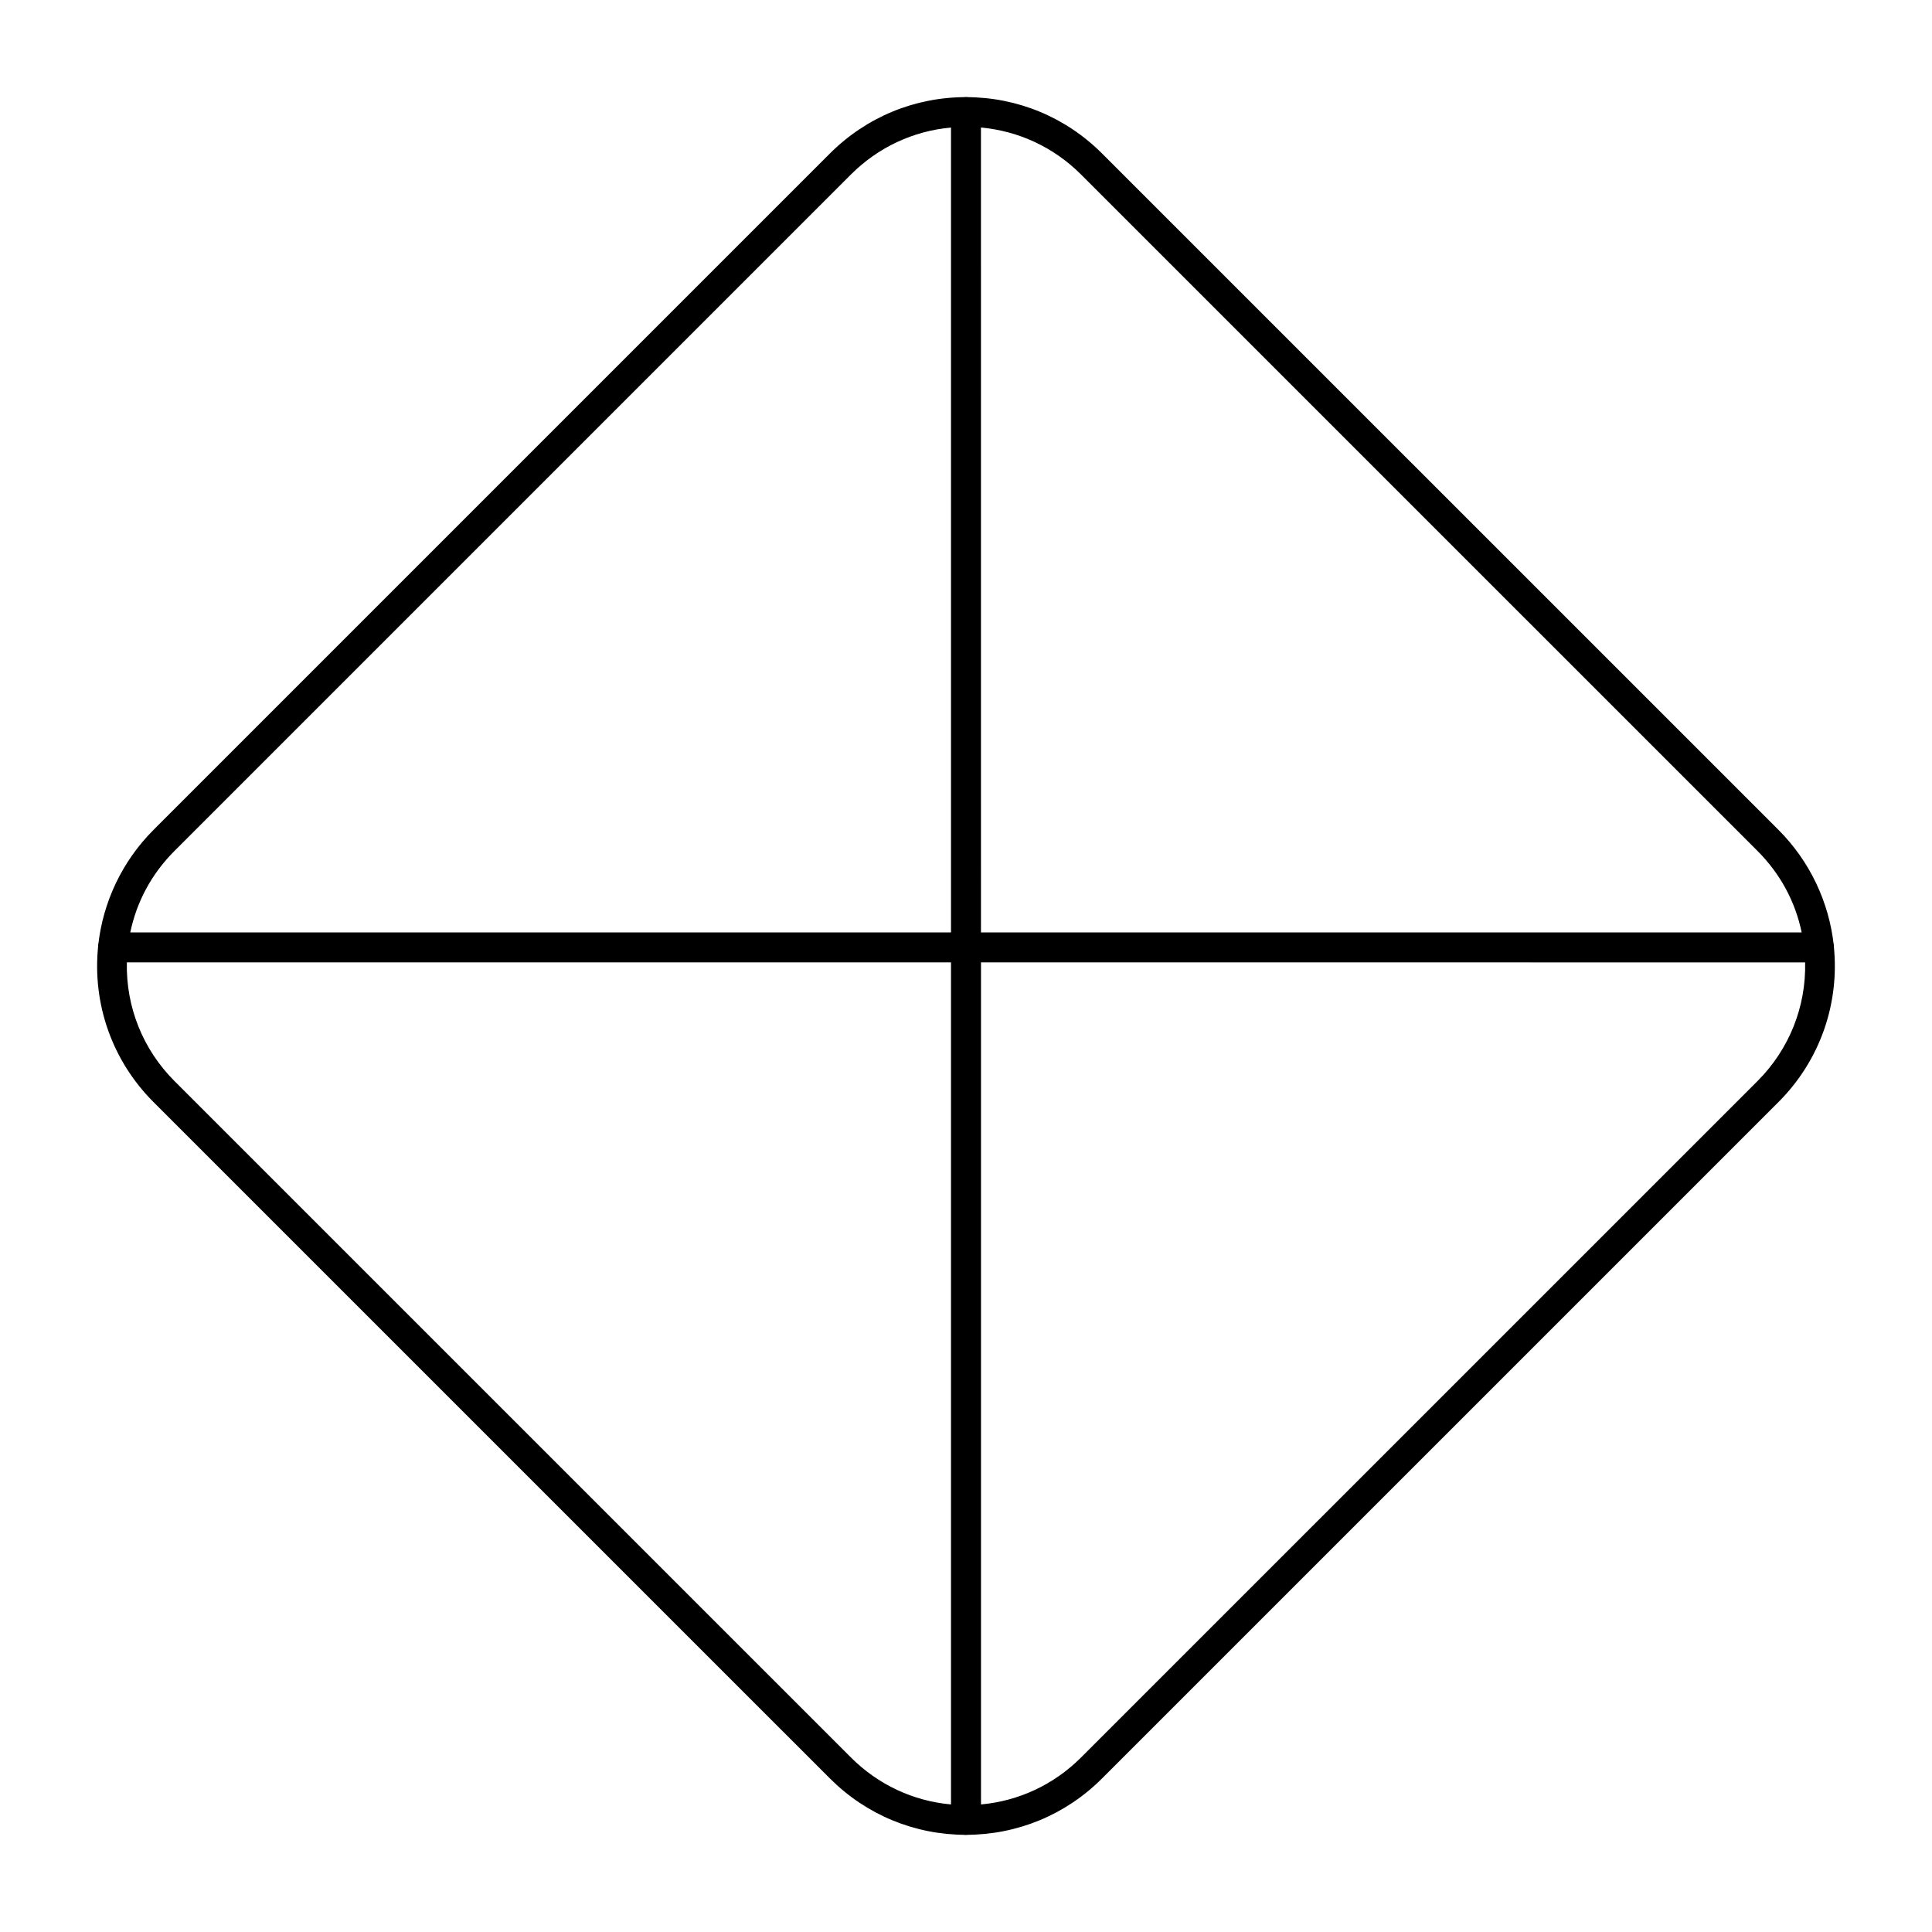 <?xml version="1.0" encoding="UTF-8"?>
<!-- Uploaded to: SVG Repo, www.svgrepo.com, Generator: SVG Repo Mixer Tools -->
<svg fill="#000000" width="800px" height="800px" version="1.1" viewBox="144 144 512 512" xmlns="http://www.w3.org/2000/svg">
 <g>
  <path d="m400 399.02h-226.07c-1.113 0-2.176-0.473-2.926-1.301-0.746-0.828-1.105-1.934-0.992-3.043 1.211-11.582 6.414-22.492 14.652-30.73l179.27-179.27c9.633-9.629 22.438-14.934 36.062-14.934 2.172 0 3.938 1.762 3.938 3.938v221.4c-0.004 2.172-1.766 3.934-3.938 3.934zm-221.48-7.875h217.54v-213.35c-10.035 0.902-19.348 5.246-26.559 12.453l-179.27 179.27c-6.023 6.016-10.023 13.43-11.715 21.633z"/>
  <path d="m626.06 399.02h-226.06c-2.172 0-3.938-1.762-3.938-3.938v-221.4c0-2.172 1.762-3.938 3.938-3.938 13.621 0 26.426 5.305 36.059 14.934l179.27 179.26c8.234 8.234 13.438 19.148 14.652 30.73 0.117 1.109-0.242 2.215-0.992 3.043-0.746 0.832-1.809 1.305-2.926 1.305zm-222.13-7.875h217.54c-1.695-8.207-5.695-15.617-11.715-21.637l-179.27-179.26c-7.211-7.211-16.527-11.551-26.559-12.453z"/>
  <path d="m400 630.25c-2.172 0-3.938-1.762-3.938-3.938v-231.24c0-2.172 1.762-3.938 3.938-3.938h226.06c2.016 0 3.707 1.523 3.914 3.527 1.605 15.387-3.734 30.469-14.652 41.387l-179.27 179.26c-9.633 9.633-22.438 14.938-36.059 14.938zm3.934-231.24v223.19c10.031-0.902 19.348-5.246 26.559-12.453l179.27-179.26c8.395-8.395 12.891-19.707 12.613-31.477z"/>
  <path d="m400 630.25c-13.621 0-26.43-5.305-36.059-14.938l-179.27-179.26c-10.918-10.918-16.258-26.004-14.652-41.387 0.211-2.004 1.898-3.527 3.914-3.527l226.07-0.004c2.172 0 3.938 1.762 3.938 3.938v231.24c-0.004 2.172-1.766 3.934-3.938 3.934zm-222.38-231.24c-0.277 11.77 4.219 23.082 12.613 31.477l179.27 179.26c7.211 7.211 16.523 11.555 26.559 12.453v-223.19z"/>
 </g>
</svg>